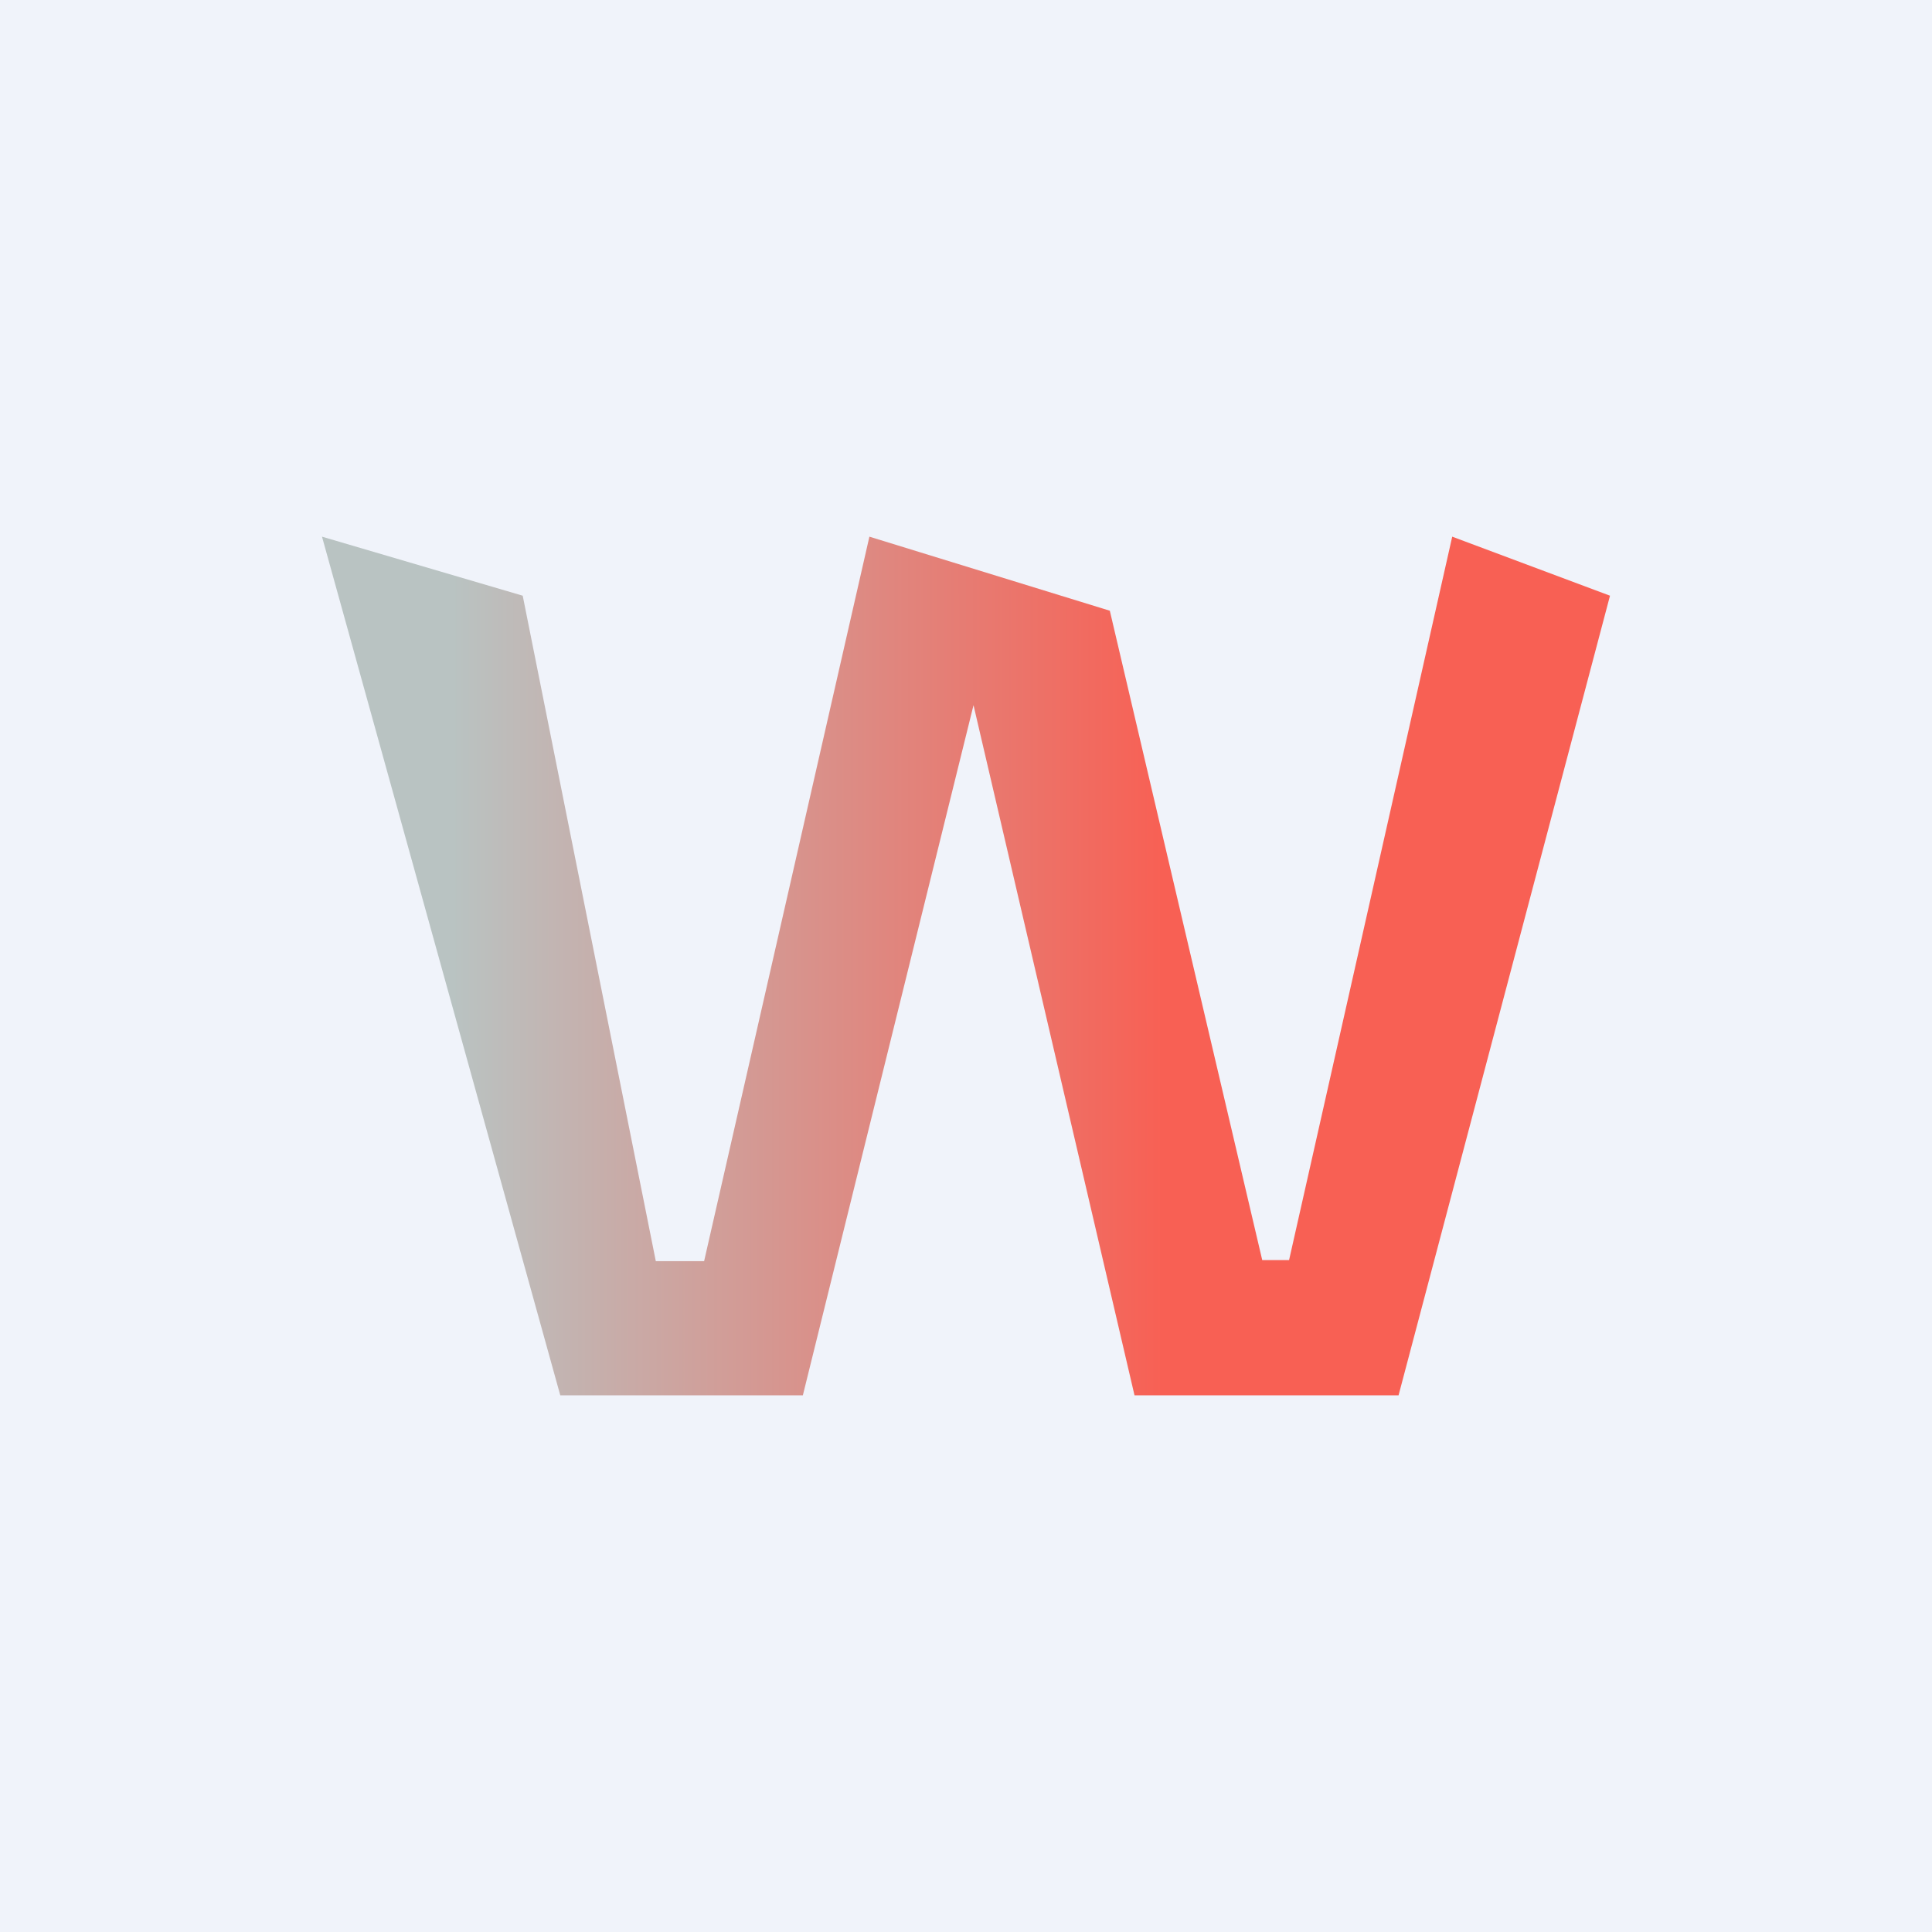 <!-- by TradingView --><svg width="18" height="18" viewBox="0 0 18 18" xmlns="http://www.w3.org/2000/svg"><path fill="#F0F3FA" d="M0 0h18v18H0z"/><path d="M5.22 13 3 5l1.87.55 1.24 6.2h.45L8.1 5l2.24.69 1.42 6.05h.25L13.53 5l1.47.55L13.03 13h-2.46l-1.5-6.43L7.48 13H5.22Z" fill="url(#afiswa15r)"/><defs><linearGradient id="afiswa15r" x1="4.21" y1="9" x2="15.26" y2="9" gradientUnits="userSpaceOnUse"><stop stop-color="#B9C3C2"/><stop offset=".6" stop-color="#F86054"/></linearGradient></defs></svg>